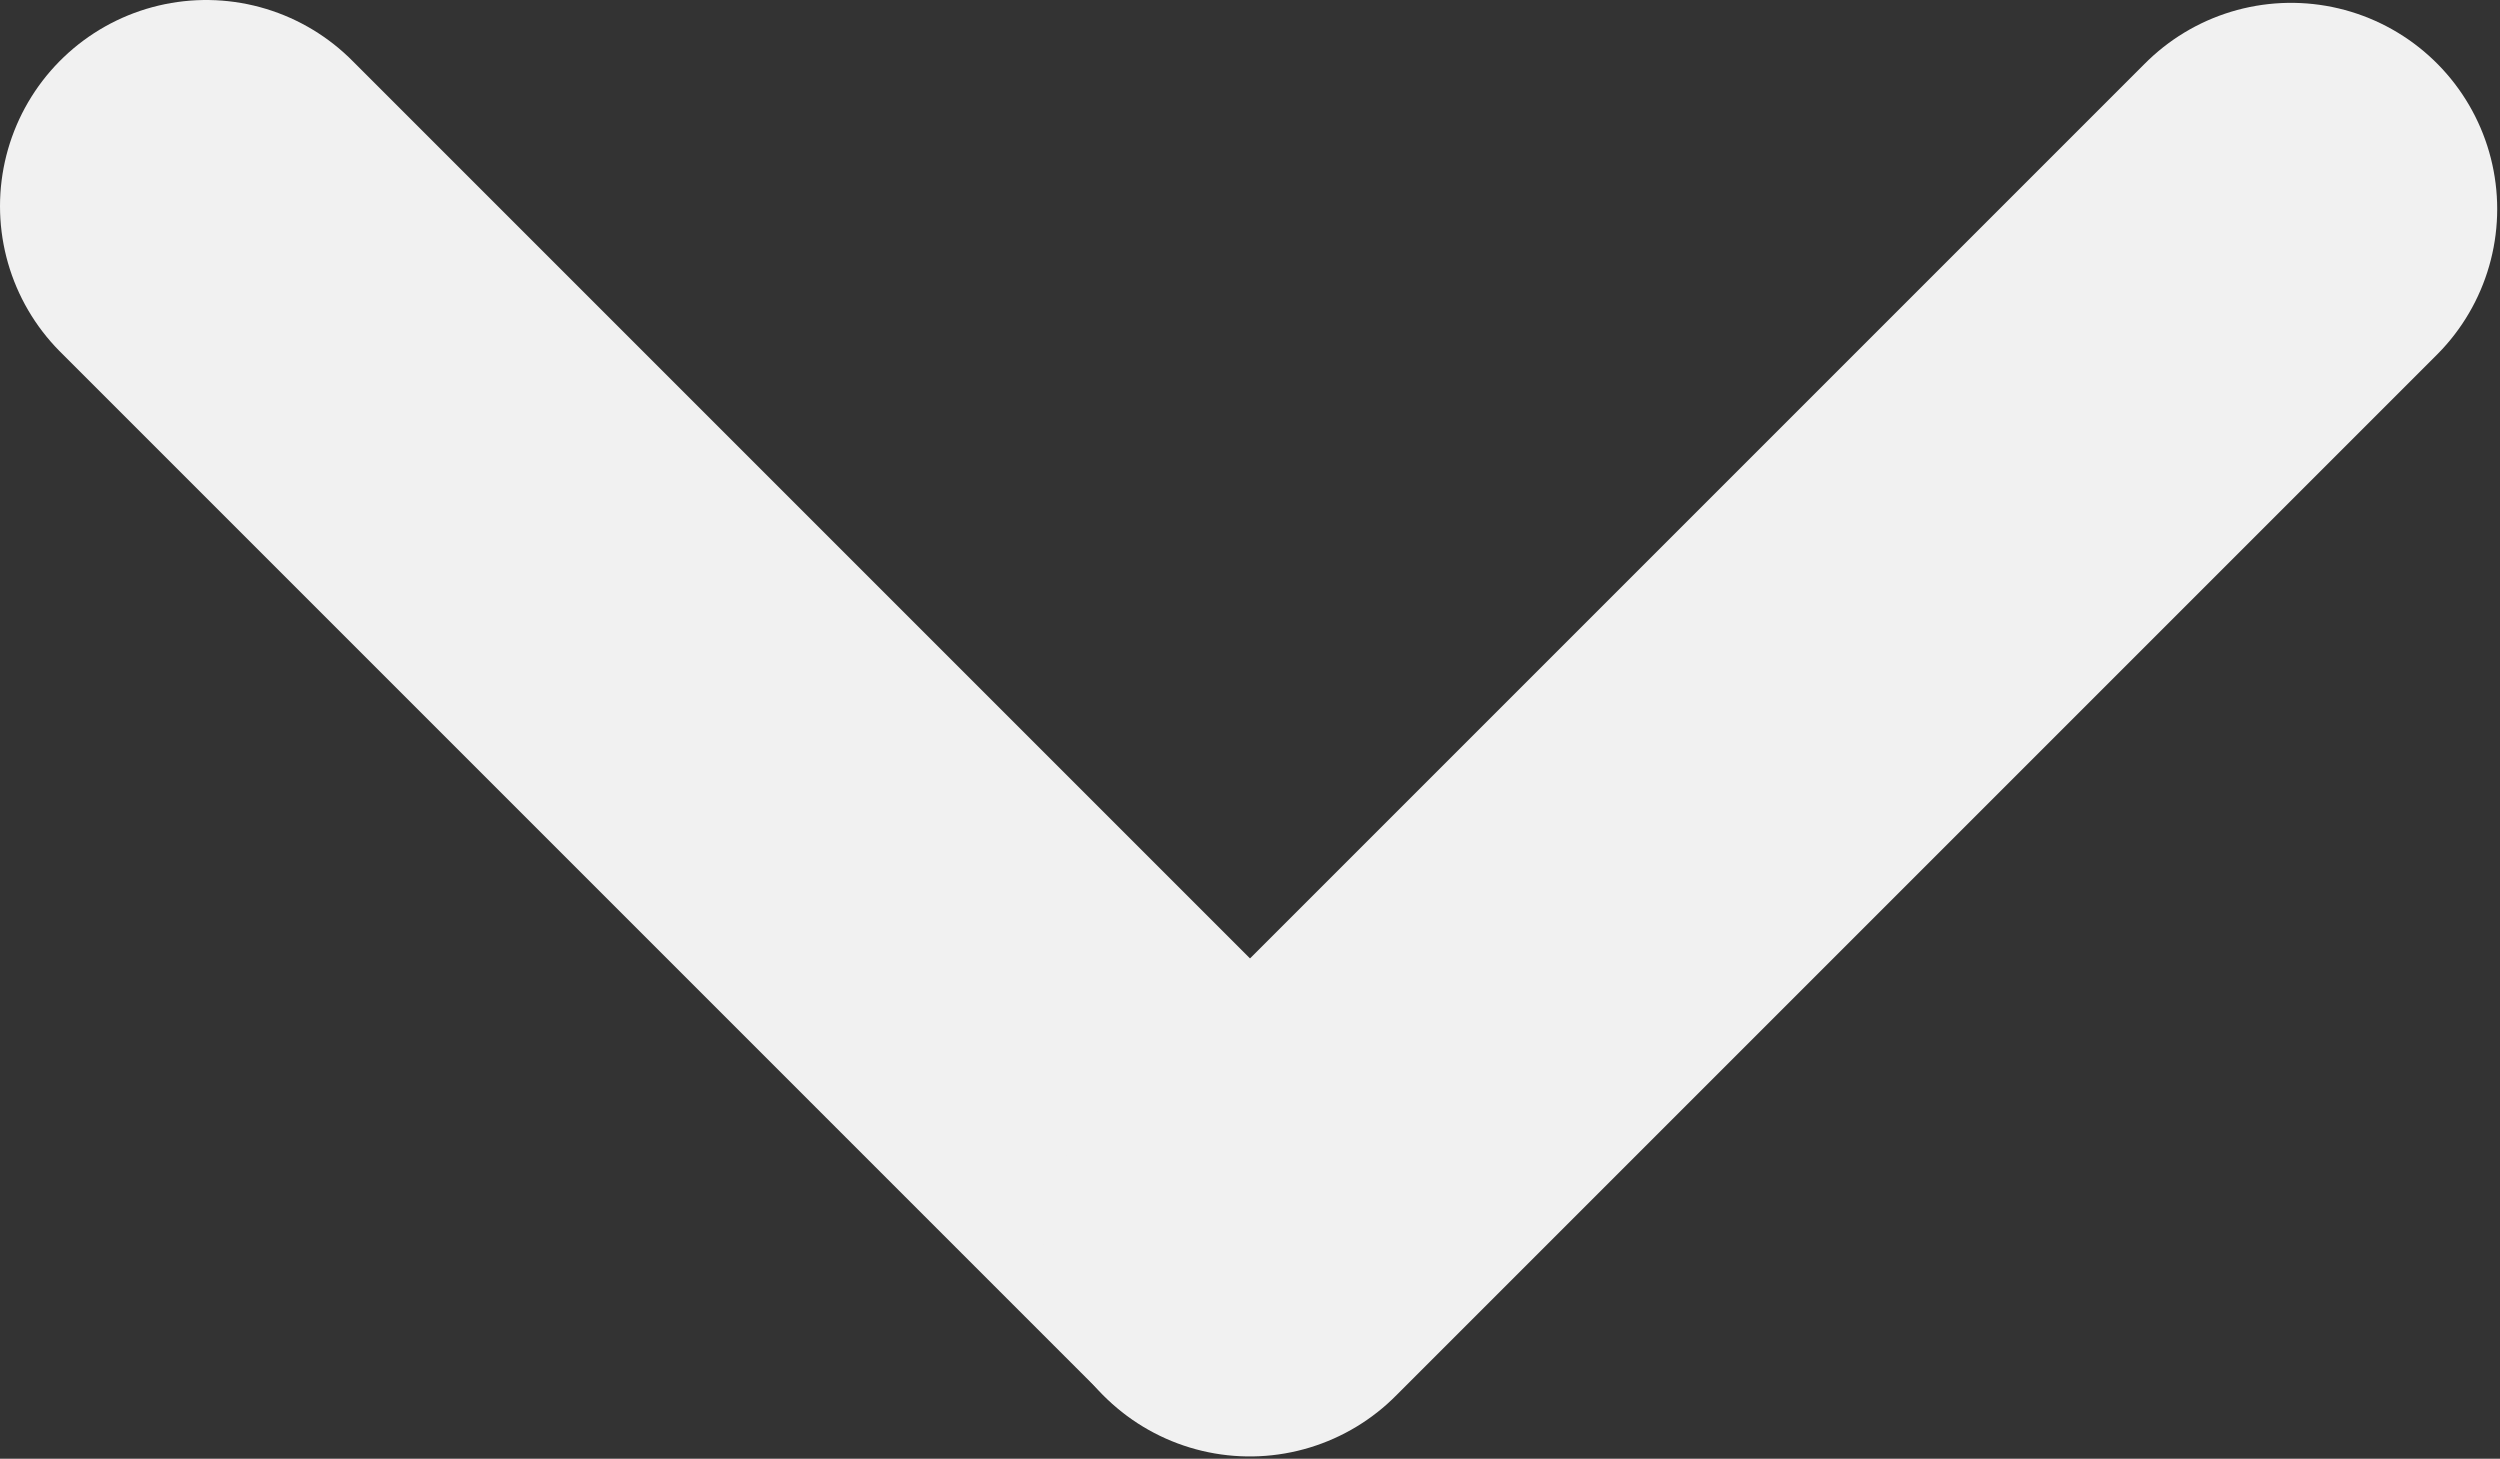 <svg width="485" height="283" viewBox="0 0 485 283" fill="none" xmlns="http://www.w3.org/2000/svg">
<rect x="0" y="0" width="485" height="283" fill="#333333" stroke="none"/>
<path d="M40 40L242 242" stroke="#F1F1F1" stroke-width="80" stroke-linecap="round"/>
<path d="M242.457 242.55L444.456 40.551" stroke="#F1F1F1" stroke-width="80" stroke-linecap="round"/>
</svg>
